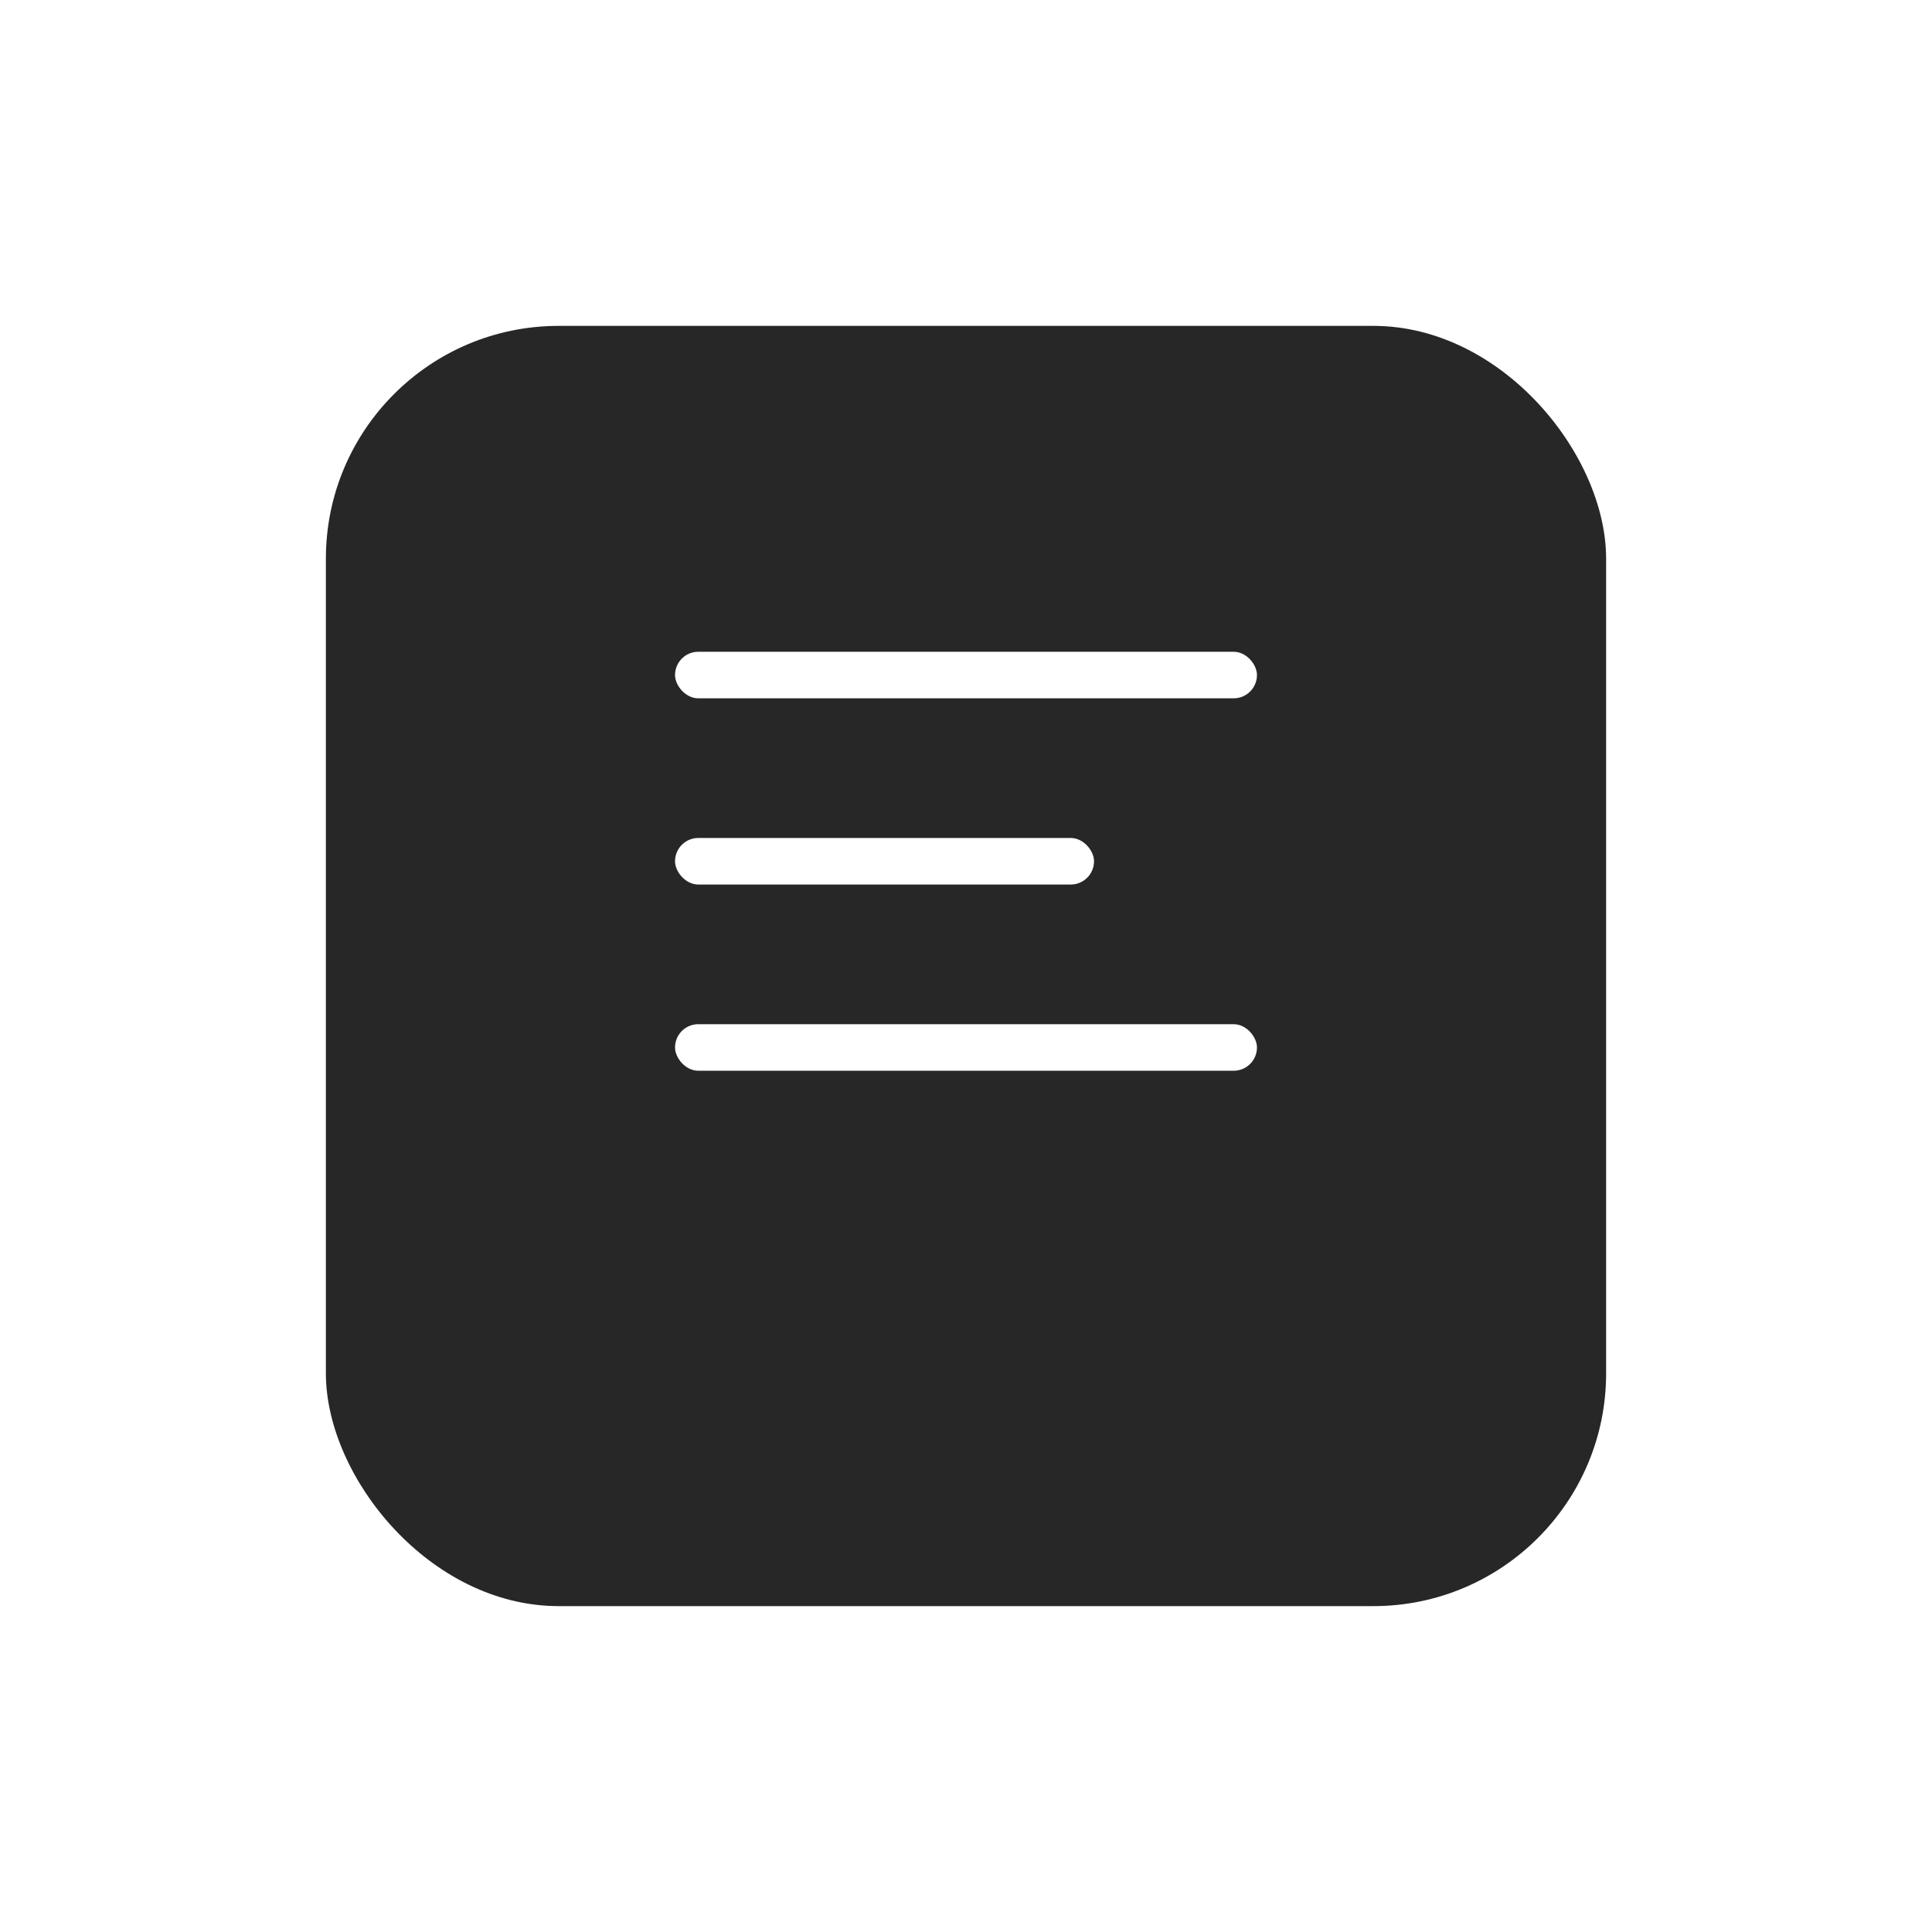 <?xml version="1.0" encoding="UTF-8"?> <svg xmlns="http://www.w3.org/2000/svg" width="83" height="83" viewBox="0 0 83 83" fill="none"><g filter="url(#filter0_d_2132_483)"><rect x="14" y="10" width="55" height="55" rx="10" fill="#272727"></rect></g><rect x="29" y="28" width="25" height="2" rx="1" fill="white"></rect><rect x="29" y="44" width="25" height="2" rx="1" fill="white"></rect><rect x="29" y="36" width="18" height="2" rx="1" fill="white"></rect><defs><filter id="filter0_d_2132_483" x="0" y="0" width="83" height="83" filterUnits="userSpaceOnUse" color-interpolation-filters="sRGB"><feFlood flood-opacity="0" result="BackgroundImageFix"></feFlood><feColorMatrix in="SourceAlpha" type="matrix" values="0 0 0 0 0 0 0 0 0 0 0 0 0 0 0 0 0 0 127 0" result="hardAlpha"></feColorMatrix><feOffset dy="4"></feOffset><feGaussianBlur stdDeviation="7"></feGaussianBlur><feComposite in2="hardAlpha" operator="out"></feComposite><feColorMatrix type="matrix" values="0 0 0 0 0.221 0 0 0 0 0.303 0 0 0 0 0.405 0 0 0 0.02 0"></feColorMatrix><feBlend mode="normal" in2="BackgroundImageFix" result="effect1_dropShadow_2132_483"></feBlend><feBlend mode="normal" in="SourceGraphic" in2="effect1_dropShadow_2132_483" result="shape"></feBlend></filter></defs></svg> 